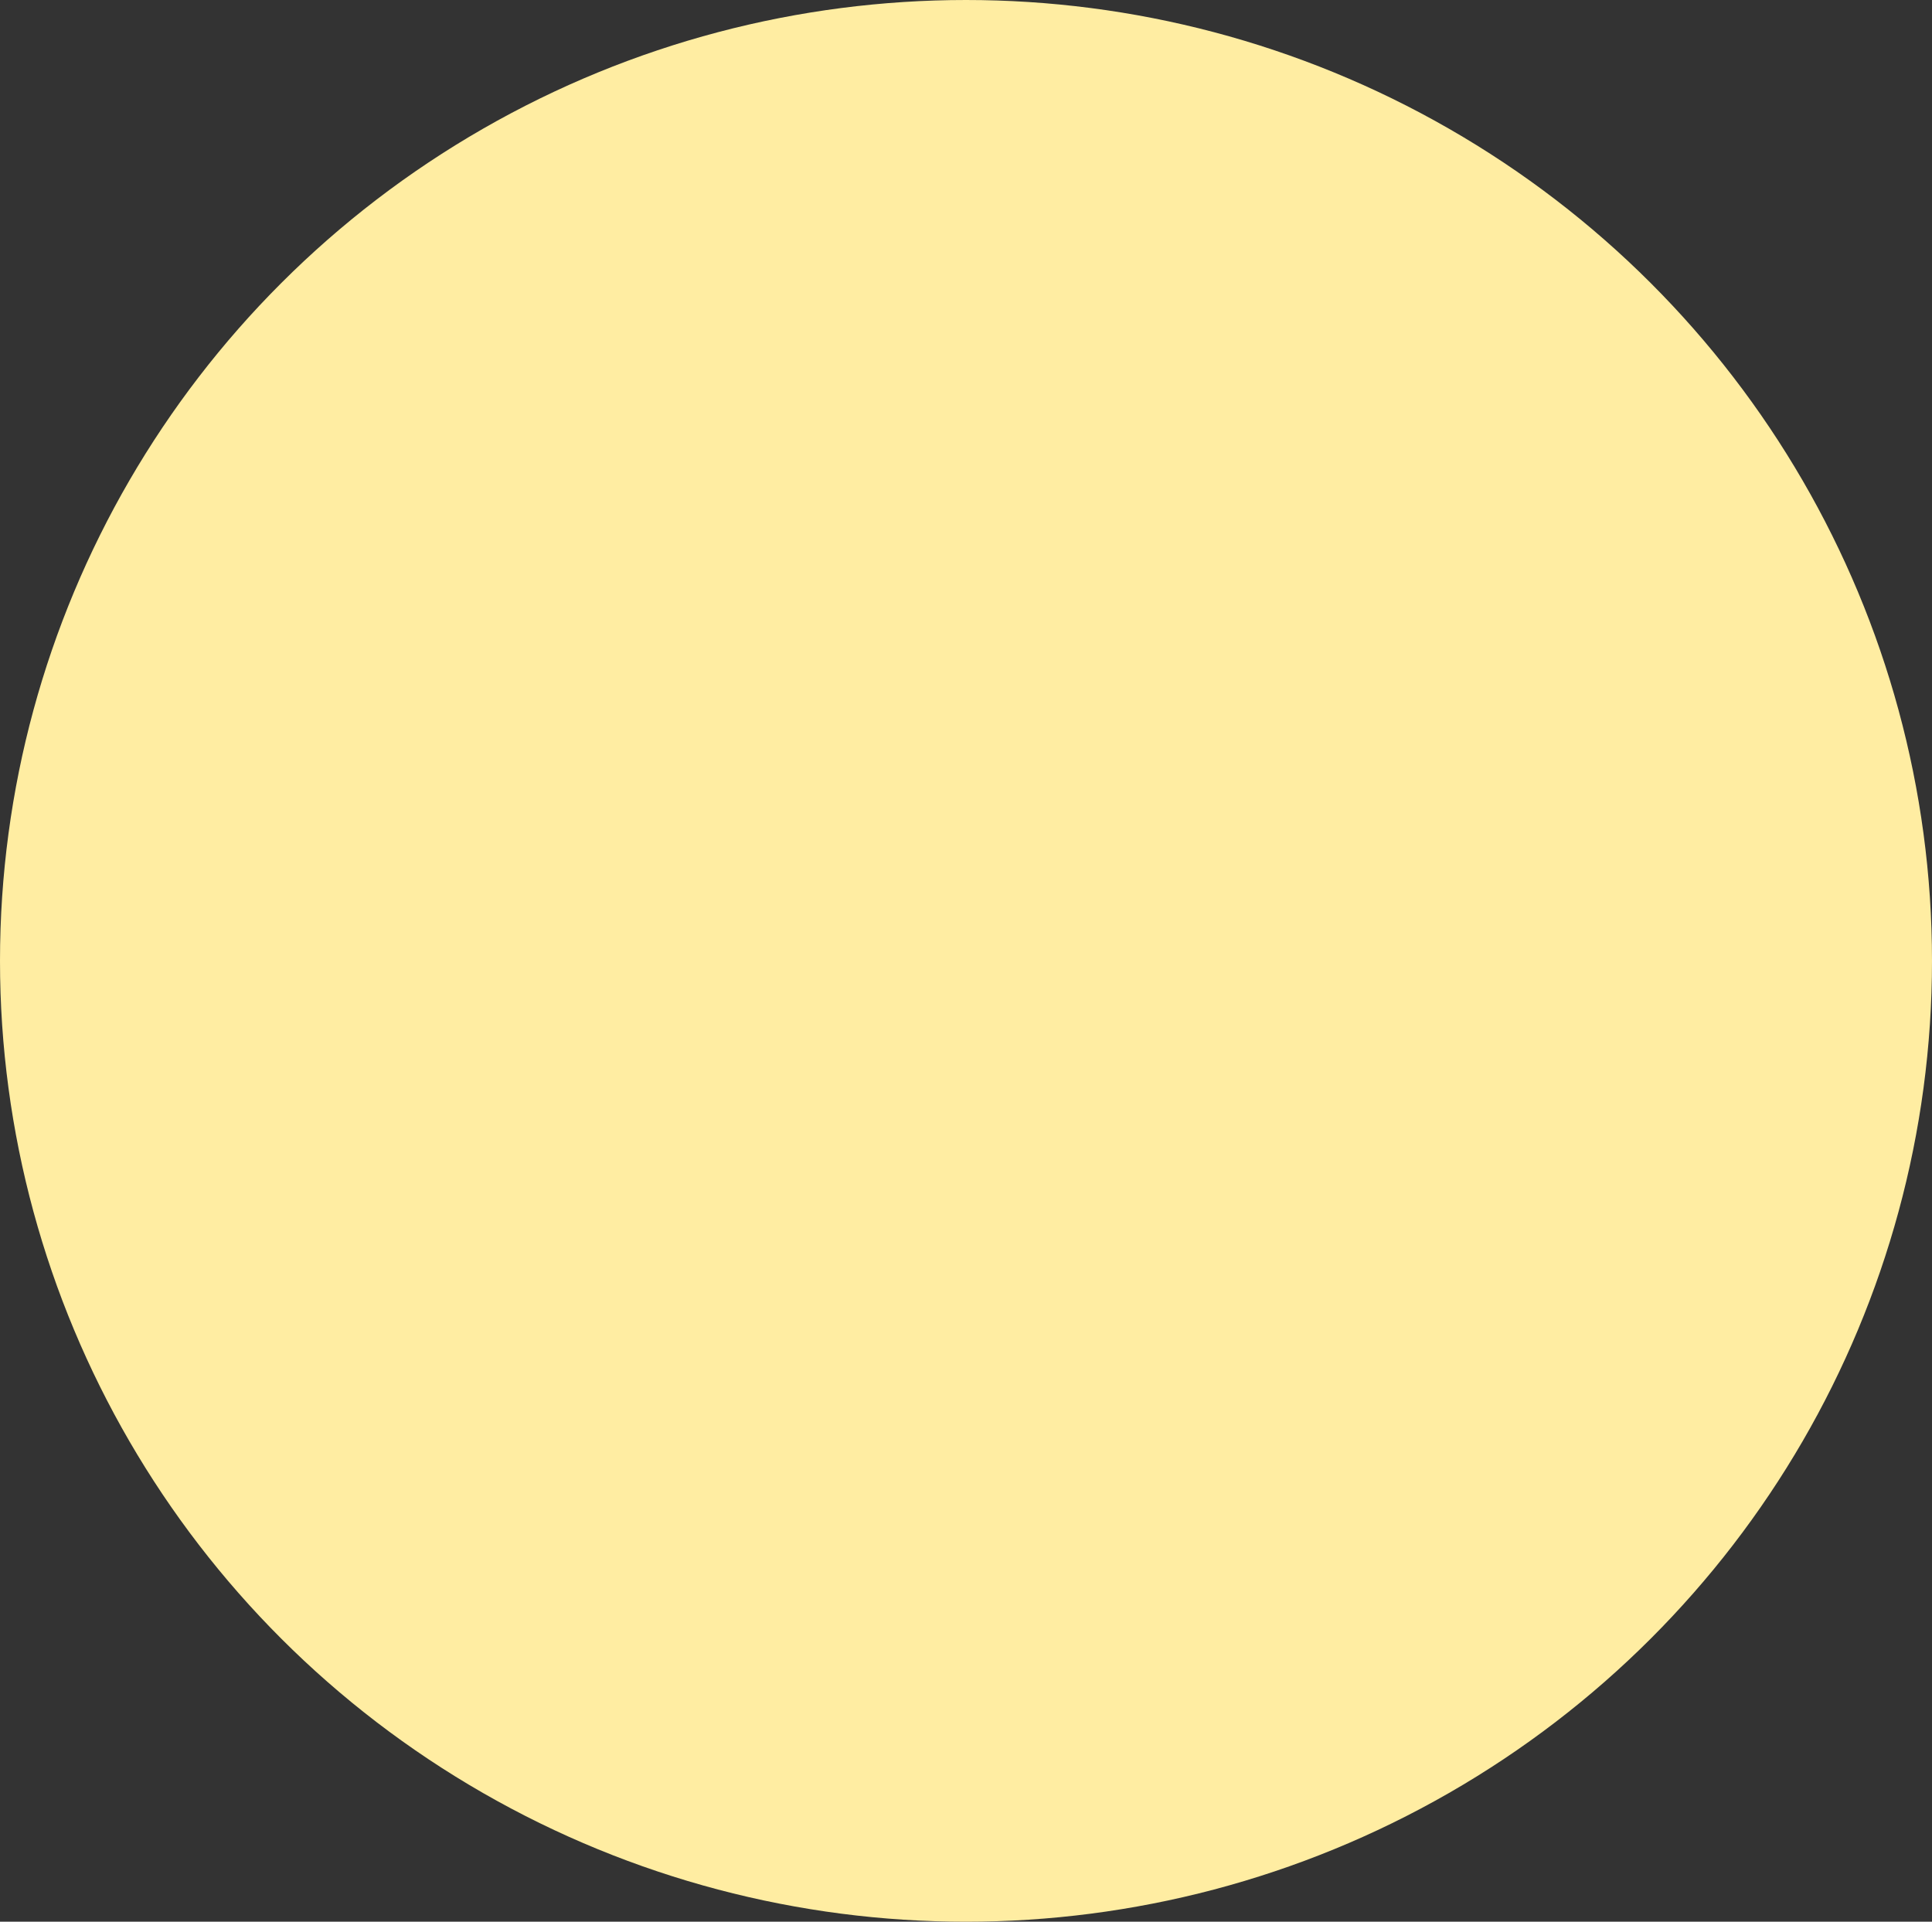 <svg width="187" height="186" viewBox="0 0 187 186" fill="none" xmlns="http://www.w3.org/2000/svg">
<rect x="0" y="0" width="187" height="186" fill="#333333" stroke="none"/>
<ellipse cx="93.5" cy="93" rx="93.5" ry="93" fill="#FFEDA2"/>
</svg>

